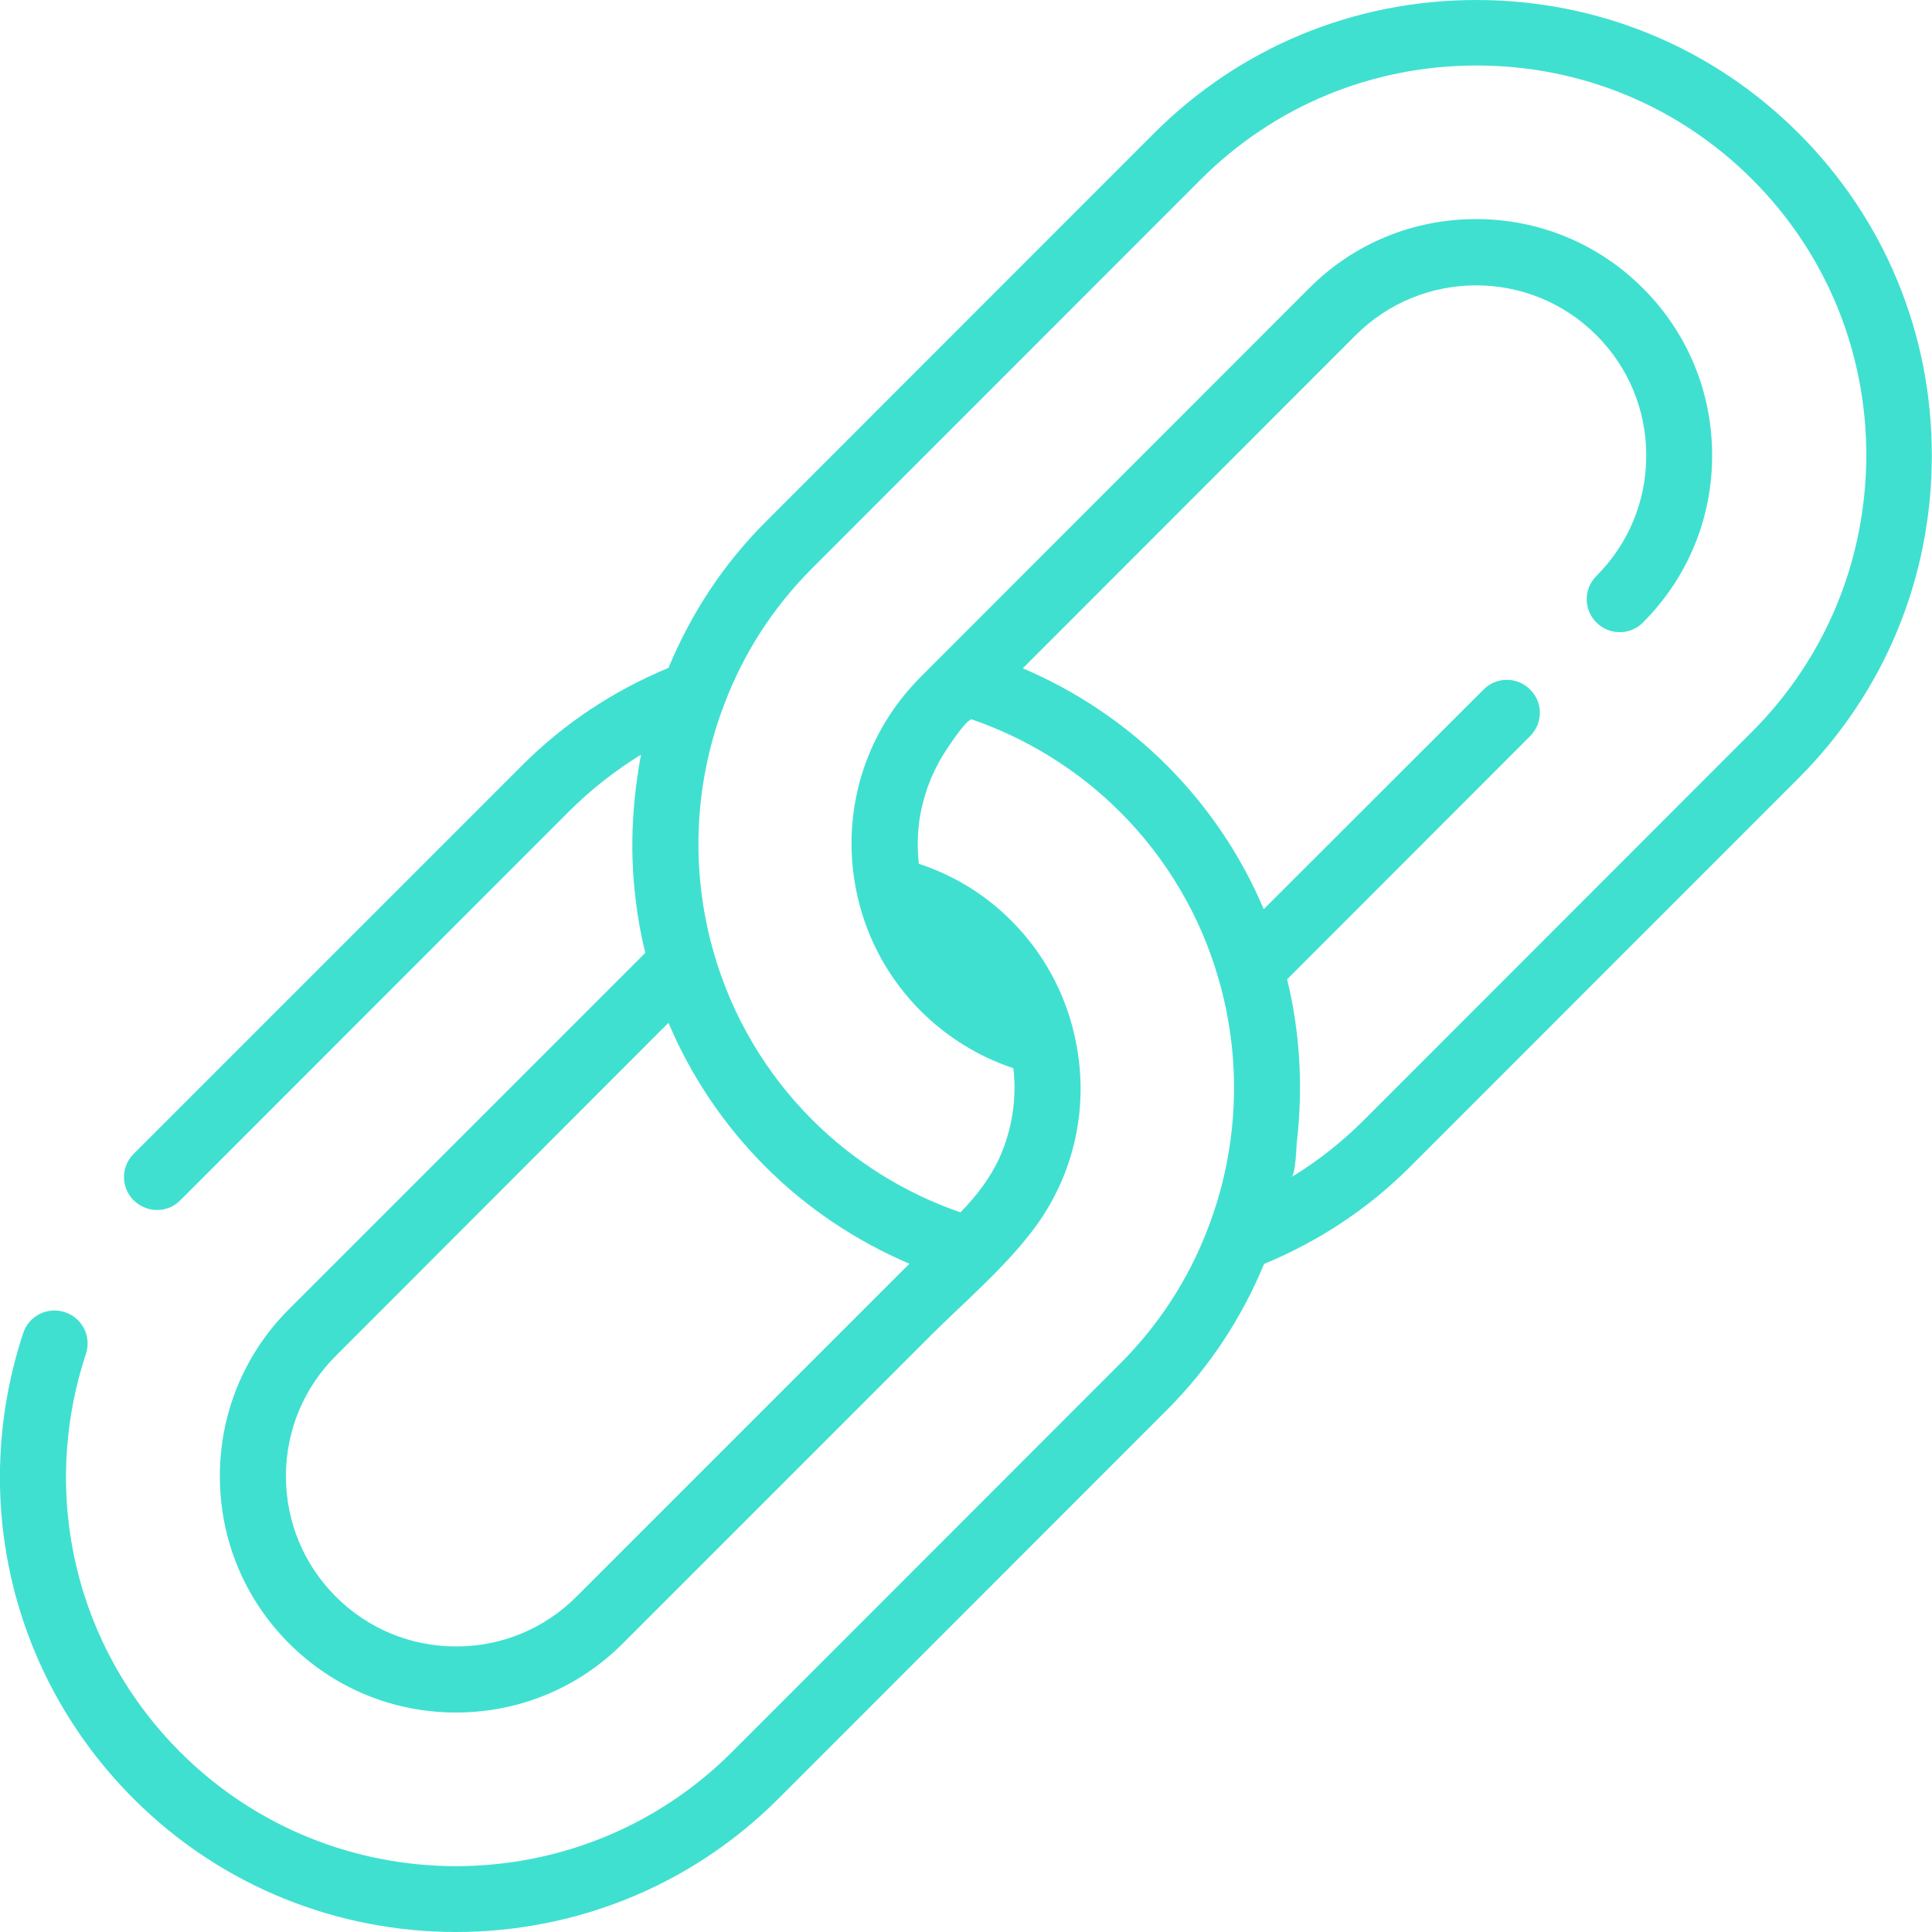 <svg xmlns="http://www.w3.org/2000/svg" xmlns:xlink="http://www.w3.org/1999/xlink" id="Layer_1" x="0px" y="0px" viewBox="0 0 100 100" style="enable-background:new 0 0 100 100;" xml:space="preserve"> <style type="text/css"> .st0{fill:#40E0D0;} </style> <g> <path class="st0" d="M93.1,6.9C88.65,2.45,82.72,0,76.41,0C70.1,0,64.18,2.45,59.73,6.9l-20.1,20.11 c-2.19,2.19-3.86,4.74-5.03,7.56c-2.82,1.17-5.38,2.85-7.57,5.04L6.92,59.72c-0.67,0.67-0.67,1.75,0,2.41s1.75,0.67,2.41,0 l20.1-20.11c1.15-1.15,2.4-2.13,3.75-2.96c-0.1,0.52-0.18,1.05-0.25,1.58c-0.16,1.27-0.23,2.55-0.19,3.83 c0.02,0.72,0.08,1.45,0.17,2.17c0.11,0.9,0.27,1.8,0.49,2.68L14.96,67.76c-2.31,2.31-3.58,5.38-3.58,8.65 c0,3.27,1.27,6.34,3.58,8.65c2.31,2.31,5.38,3.58,8.64,3.58s6.34-1.27,8.64-3.58c5.29-5.29,10.57-10.57,15.86-15.86 c1.76-1.76,3.76-3.45,5.29-5.43c2.23-2.88,3.06-6.58,2.22-10.21c-0.51-2.23-1.63-4.27-3.26-5.9c-1.35-1.36-2.99-2.36-4.79-2.95 c0-0.03-0.01-0.05-0.01-0.08c-0.07-0.69-0.06-1.43,0.03-2.11c0.17-1.23,0.6-2.42,1.25-3.47c0.13-0.21,1.22-1.9,1.48-1.81 c2.87,0.99,5.51,2.63,7.67,4.79c2.4,2.4,4.16,5.38,5.09,8.63c1.23,4.21,1.04,8.78-0.53,12.87c-1,2.65-2.54,5.03-4.56,7.05 l-20.1,20.11c-7.87,7.87-20.68,7.87-28.55,0c-5.42-5.42-7.29-13.32-4.88-20.62c0.29-0.9-0.19-1.86-1.09-2.15 C2.46,67.62,1.5,68.1,1.2,69c-2.81,8.53-0.62,17.77,5.71,24.1c4.6,4.6,10.64,6.9,16.69,6.9s12.09-2.3,16.69-6.9l20.1-20.11 c2.19-2.19,3.87-4.75,5.04-7.57c2.83-1.17,5.38-2.85,7.56-5.03l20.1-20.11c4.45-4.45,6.9-10.38,6.9-16.69 C100,17.28,97.55,11.35,93.1,6.9z M29.84,82.64c-1.66,1.66-3.87,2.58-6.23,2.58c-2.36,0-4.57-0.92-6.23-2.58 c-1.66-1.66-2.58-3.88-2.58-6.23c0-2.36,0.92-4.57,2.58-6.23L34.6,52.94c1.17,2.77,2.88,5.31,5.02,7.45 c2.14,2.14,4.68,3.84,7.45,5.02L29.84,82.64z M90.69,37.87l-20.1,20.11c-1.14,1.14-2.4,2.13-3.75,2.95 c0.23-0.14,0.25-1.56,0.29-1.87c0.32-2.79,0.16-5.64-0.51-8.37L79.2,38.1c0.67-0.67,0.67-1.75,0-2.41c-0.67-0.67-1.75-0.67-2.41,0 L65.41,47.06c-1.17-2.77-2.88-5.31-5.02-7.45c-2.14-2.14-4.68-3.84-7.45-5.02l17.23-17.24c3.44-3.44,9.03-3.44,12.46,0 c1.66,1.66,2.58,3.87,2.58,6.23s-0.92,4.57-2.58,6.23c-0.67,0.67-0.67,1.75,0,2.41c0.67,0.67,1.75,0.67,2.41,0 c2.31-2.31,3.58-5.38,3.58-8.65s-1.27-6.34-3.58-8.65c-2.31-2.31-5.38-3.58-8.64-3.58c-3.27,0-6.34,1.27-8.64,3.58l-20.1,20.11 c-0.37,0.37-0.72,0.77-1.04,1.18c-2.23,2.88-3.06,6.59-2.23,10.21c0.51,2.24,1.64,4.28,3.27,5.91c1.35,1.35,2.99,2.36,4.79,2.96 c0,0.03,0.01,0.06,0.01,0.08c0.17,1.53-0.09,3.14-0.72,4.54c-0.47,1.04-1.22,2.03-2.03,2.84c-2.87-0.99-5.51-2.63-7.67-4.79 c-2.4-2.4-4.16-5.38-5.09-8.63c-0.15-0.53-0.29-1.06-0.39-1.59c-0.77-3.75-0.45-7.7,0.93-11.29c1-2.65,2.53-5.02,4.56-7.05 l20.1-20.11c3.81-3.81,8.88-5.9,14.28-5.9c5.4,0,10.47,2.1,14.27,5.9s5.9,8.88,5.9,14.27C96.59,28.99,94.49,34.06,90.69,37.87z"></path> </g> </svg>